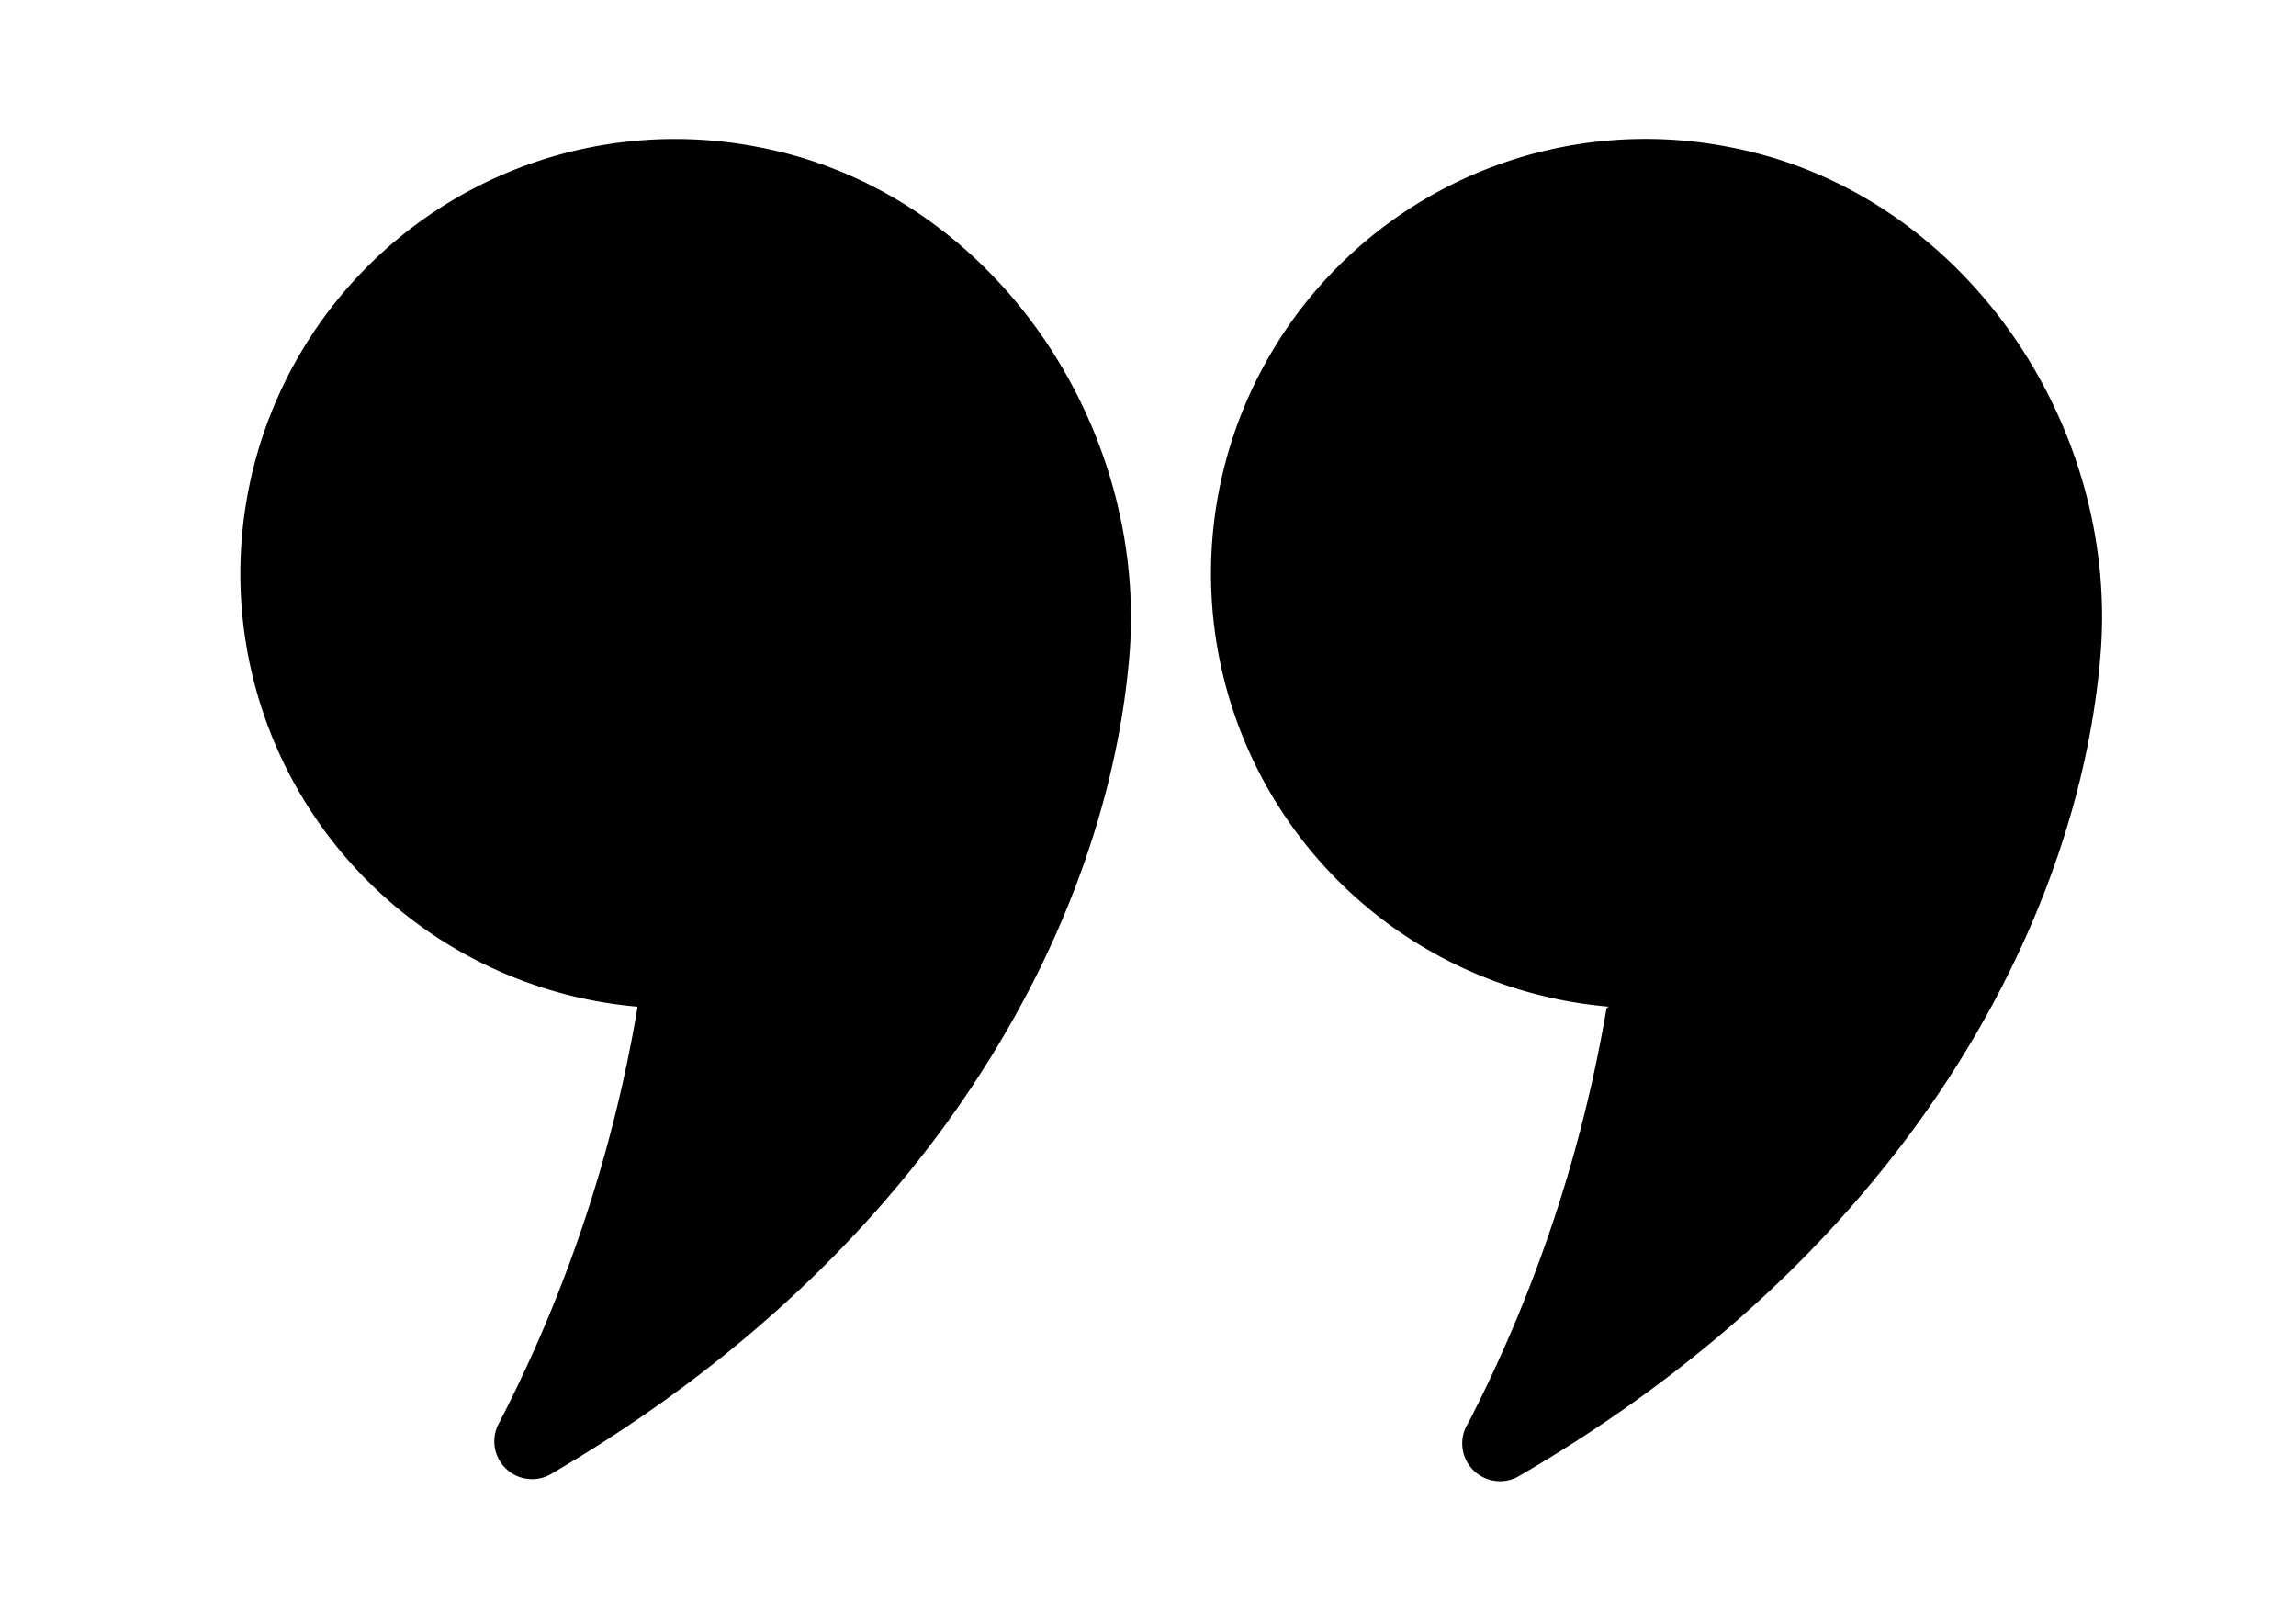 <svg id="Layer_1" data-name="Layer 1" xmlns="http://www.w3.org/2000/svg" viewBox="0 0 49.82 35.23"><path d="M13.83,21.87a30.72,30.72,0,0,1-3,9A.82.82,0,0,0,11.92,32c8.43-4.91,12.13-12.08,12.59-17.82.39-5-3-10.06-8.11-11a9.43,9.43,0,1,0-2.57,18.66Z"/><path d="M34.86,21.87a31,31,0,0,1-3,9A.82.82,0,0,0,33,32c8.43-4.91,12.12-12.08,12.58-17.82.4-5-3-10.06-8.11-11a9.43,9.43,0,1,0-2.56,18.66Z"/></svg>